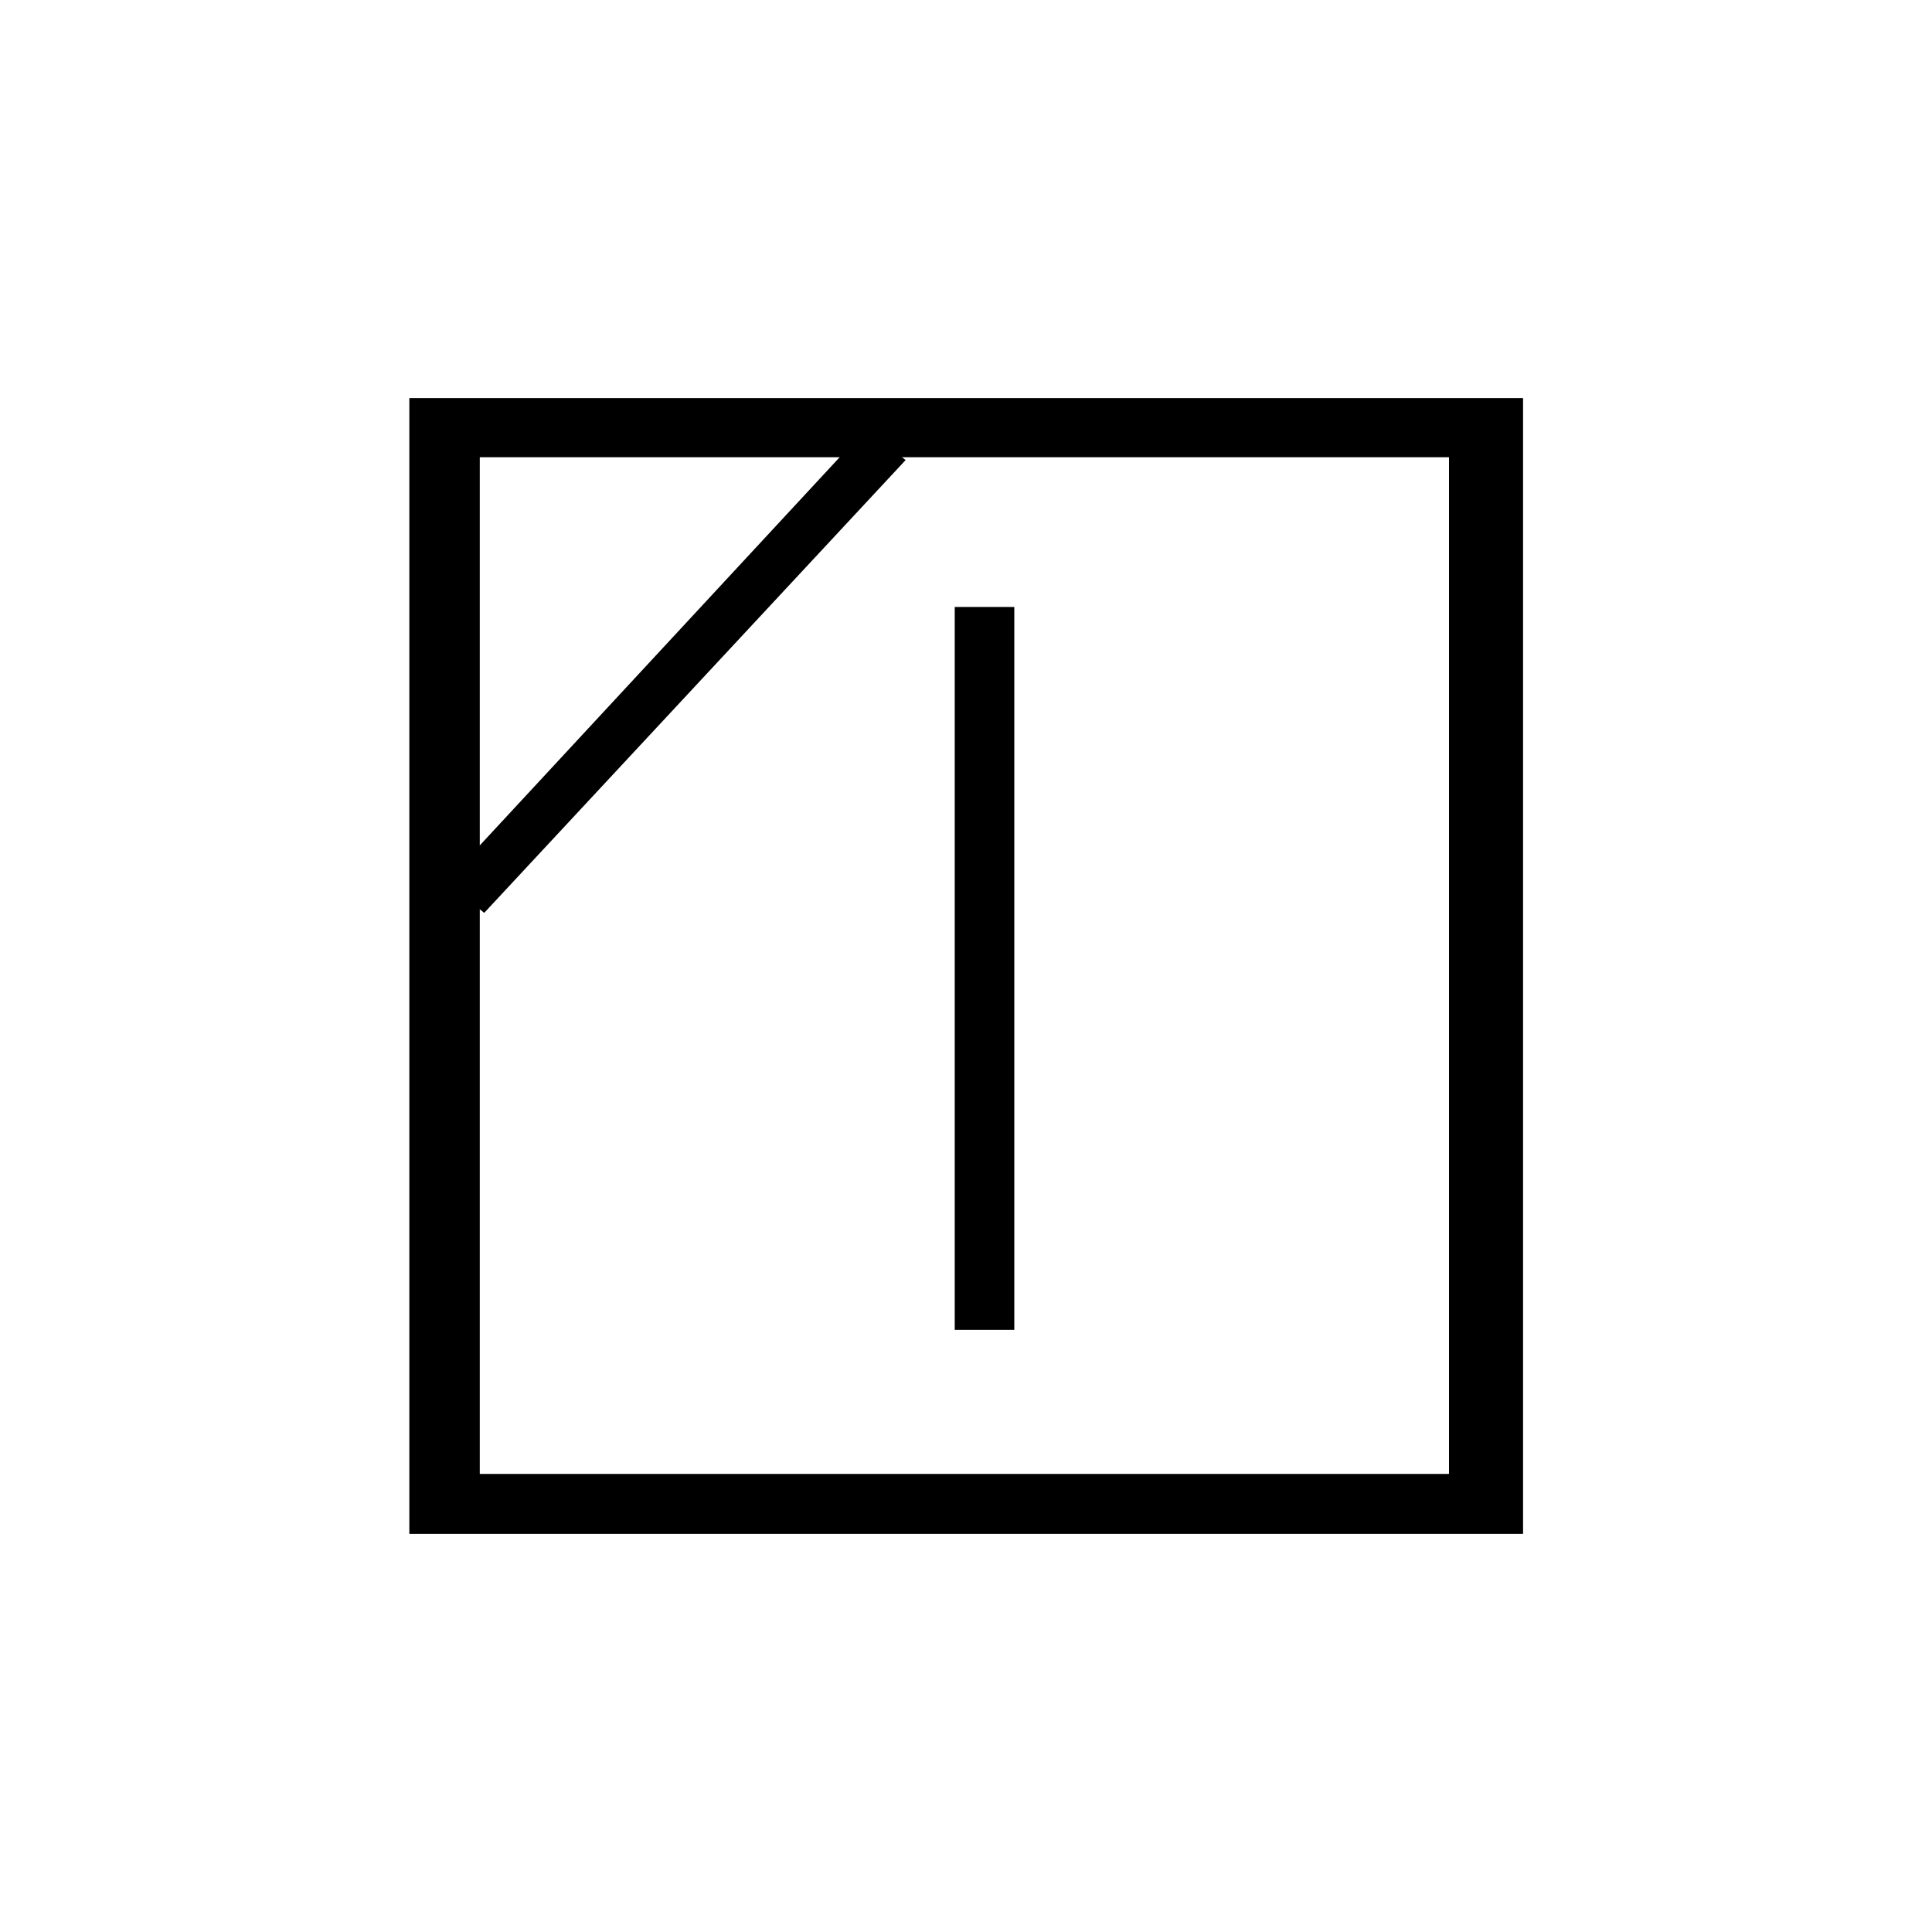 <svg viewBox="0 0 48 48" xmlns="http://www.w3.org/2000/svg" data-sanitized-data-name="Livello 2" data-name="Livello 2" id="Livello_2">
  <defs>
    <style>
      .cls-1 {
        fill: none;
      }

      .cls-1, .cls-2 {
        stroke-width: 0px;
      }
    </style>
  </defs>
  <g data-sanitized-data-name="Livello 1" data-name="Livello 1" id="Livello_1-2">
    <g>
      <rect height="48" width="48" class="cls-1"></rect>
      <g>
        <path d="M10.17,9.89v28.22h27.67V9.89H10.17ZM35.99,36.62H11.92V11.36h24.08v25.25Z" class="cls-2"></path>
        <rect height="17.96" width="1.48" y="15.08" x="23.72" class="cls-2"></rect>
        <polygon points="21.51 10.66 22.5 11.43 12.03 22.68 11.08 21.91 21.51 10.66 21.51 10.66" class="cls-2"></polygon>
      </g>
    </g>
  </g>
</svg>